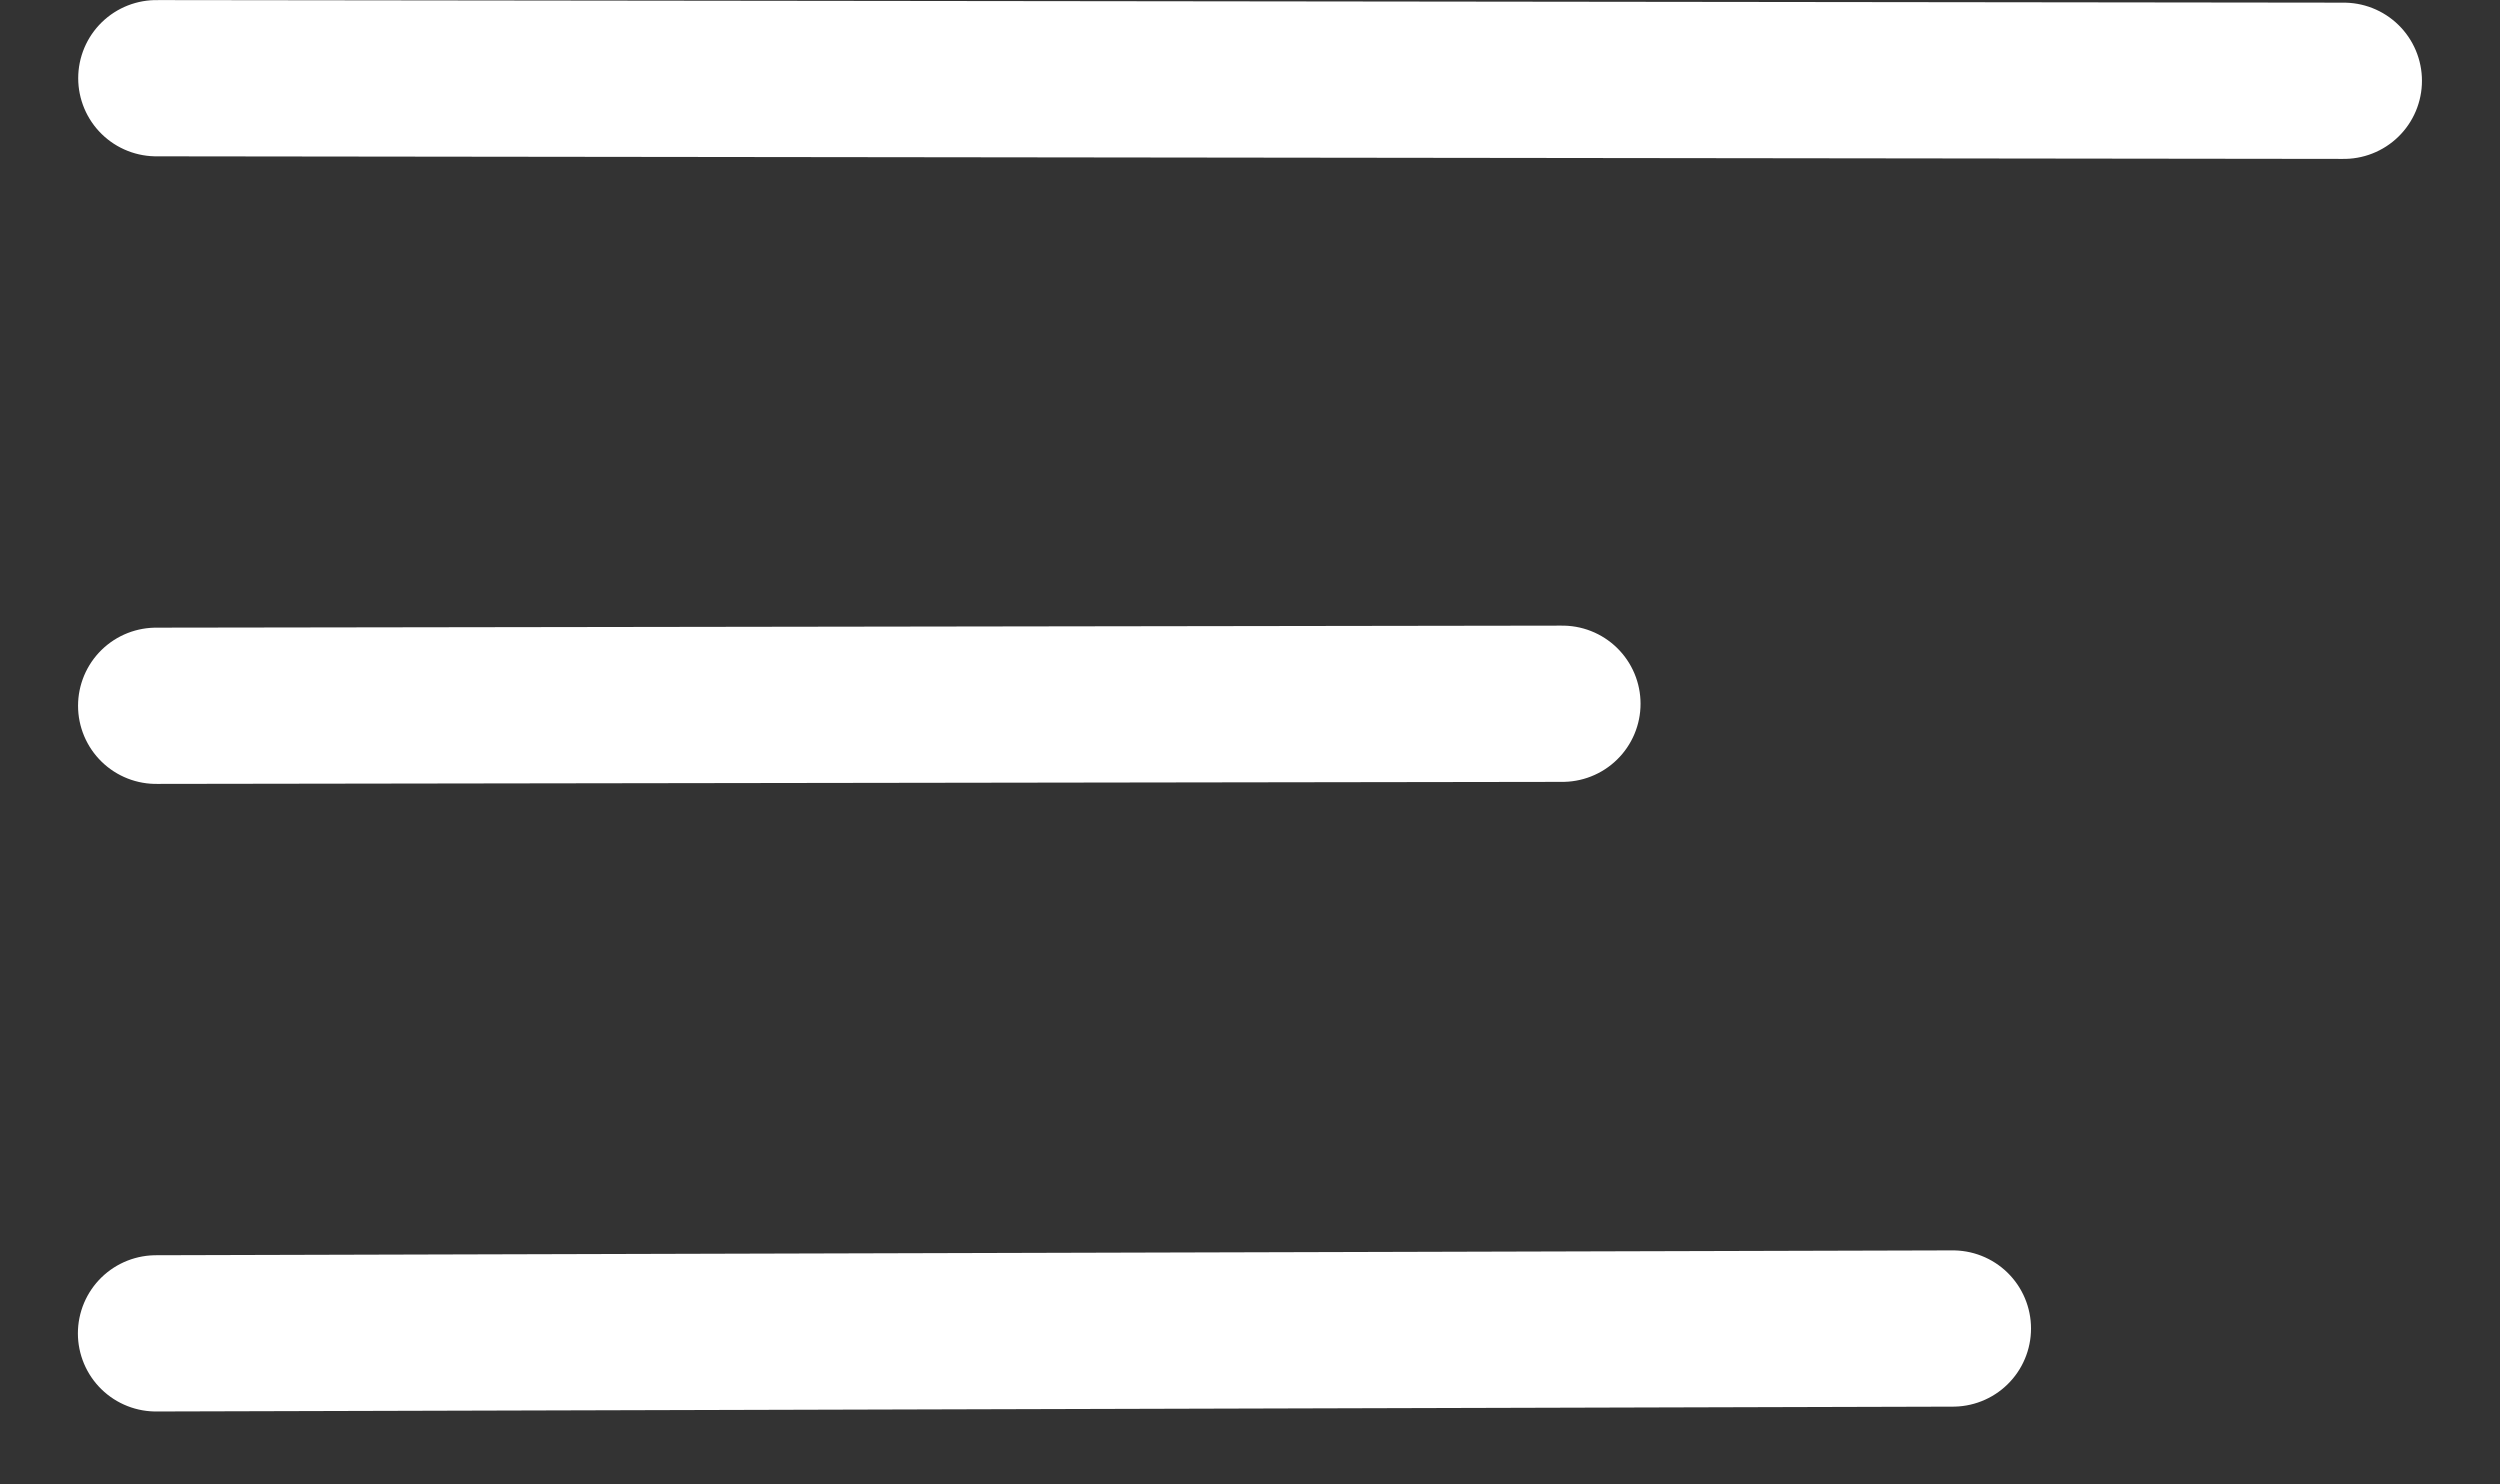 <?xml version="1.0" encoding="UTF-8"?> <svg xmlns="http://www.w3.org/2000/svg" width="32" height="19" viewBox="0 0 32 19" fill="none"><rect x="0" y="0" width="32" height="19" fill="#333333" stroke="none"/> <line x1="2.001" y1="1.001" x2="30.001" y2="1.034" stroke="white" stroke-width="2" stroke-linecap="round"></line> <line x1="1.999" y1="9.034" x2="19.999" y2="9.008" stroke="white" stroke-width="2" stroke-linecap="round"></line> <line x1="1.997" y1="17.067" x2="24.997" y2="17.005" stroke="white" stroke-width="2" stroke-linecap="round"></line> </svg> 